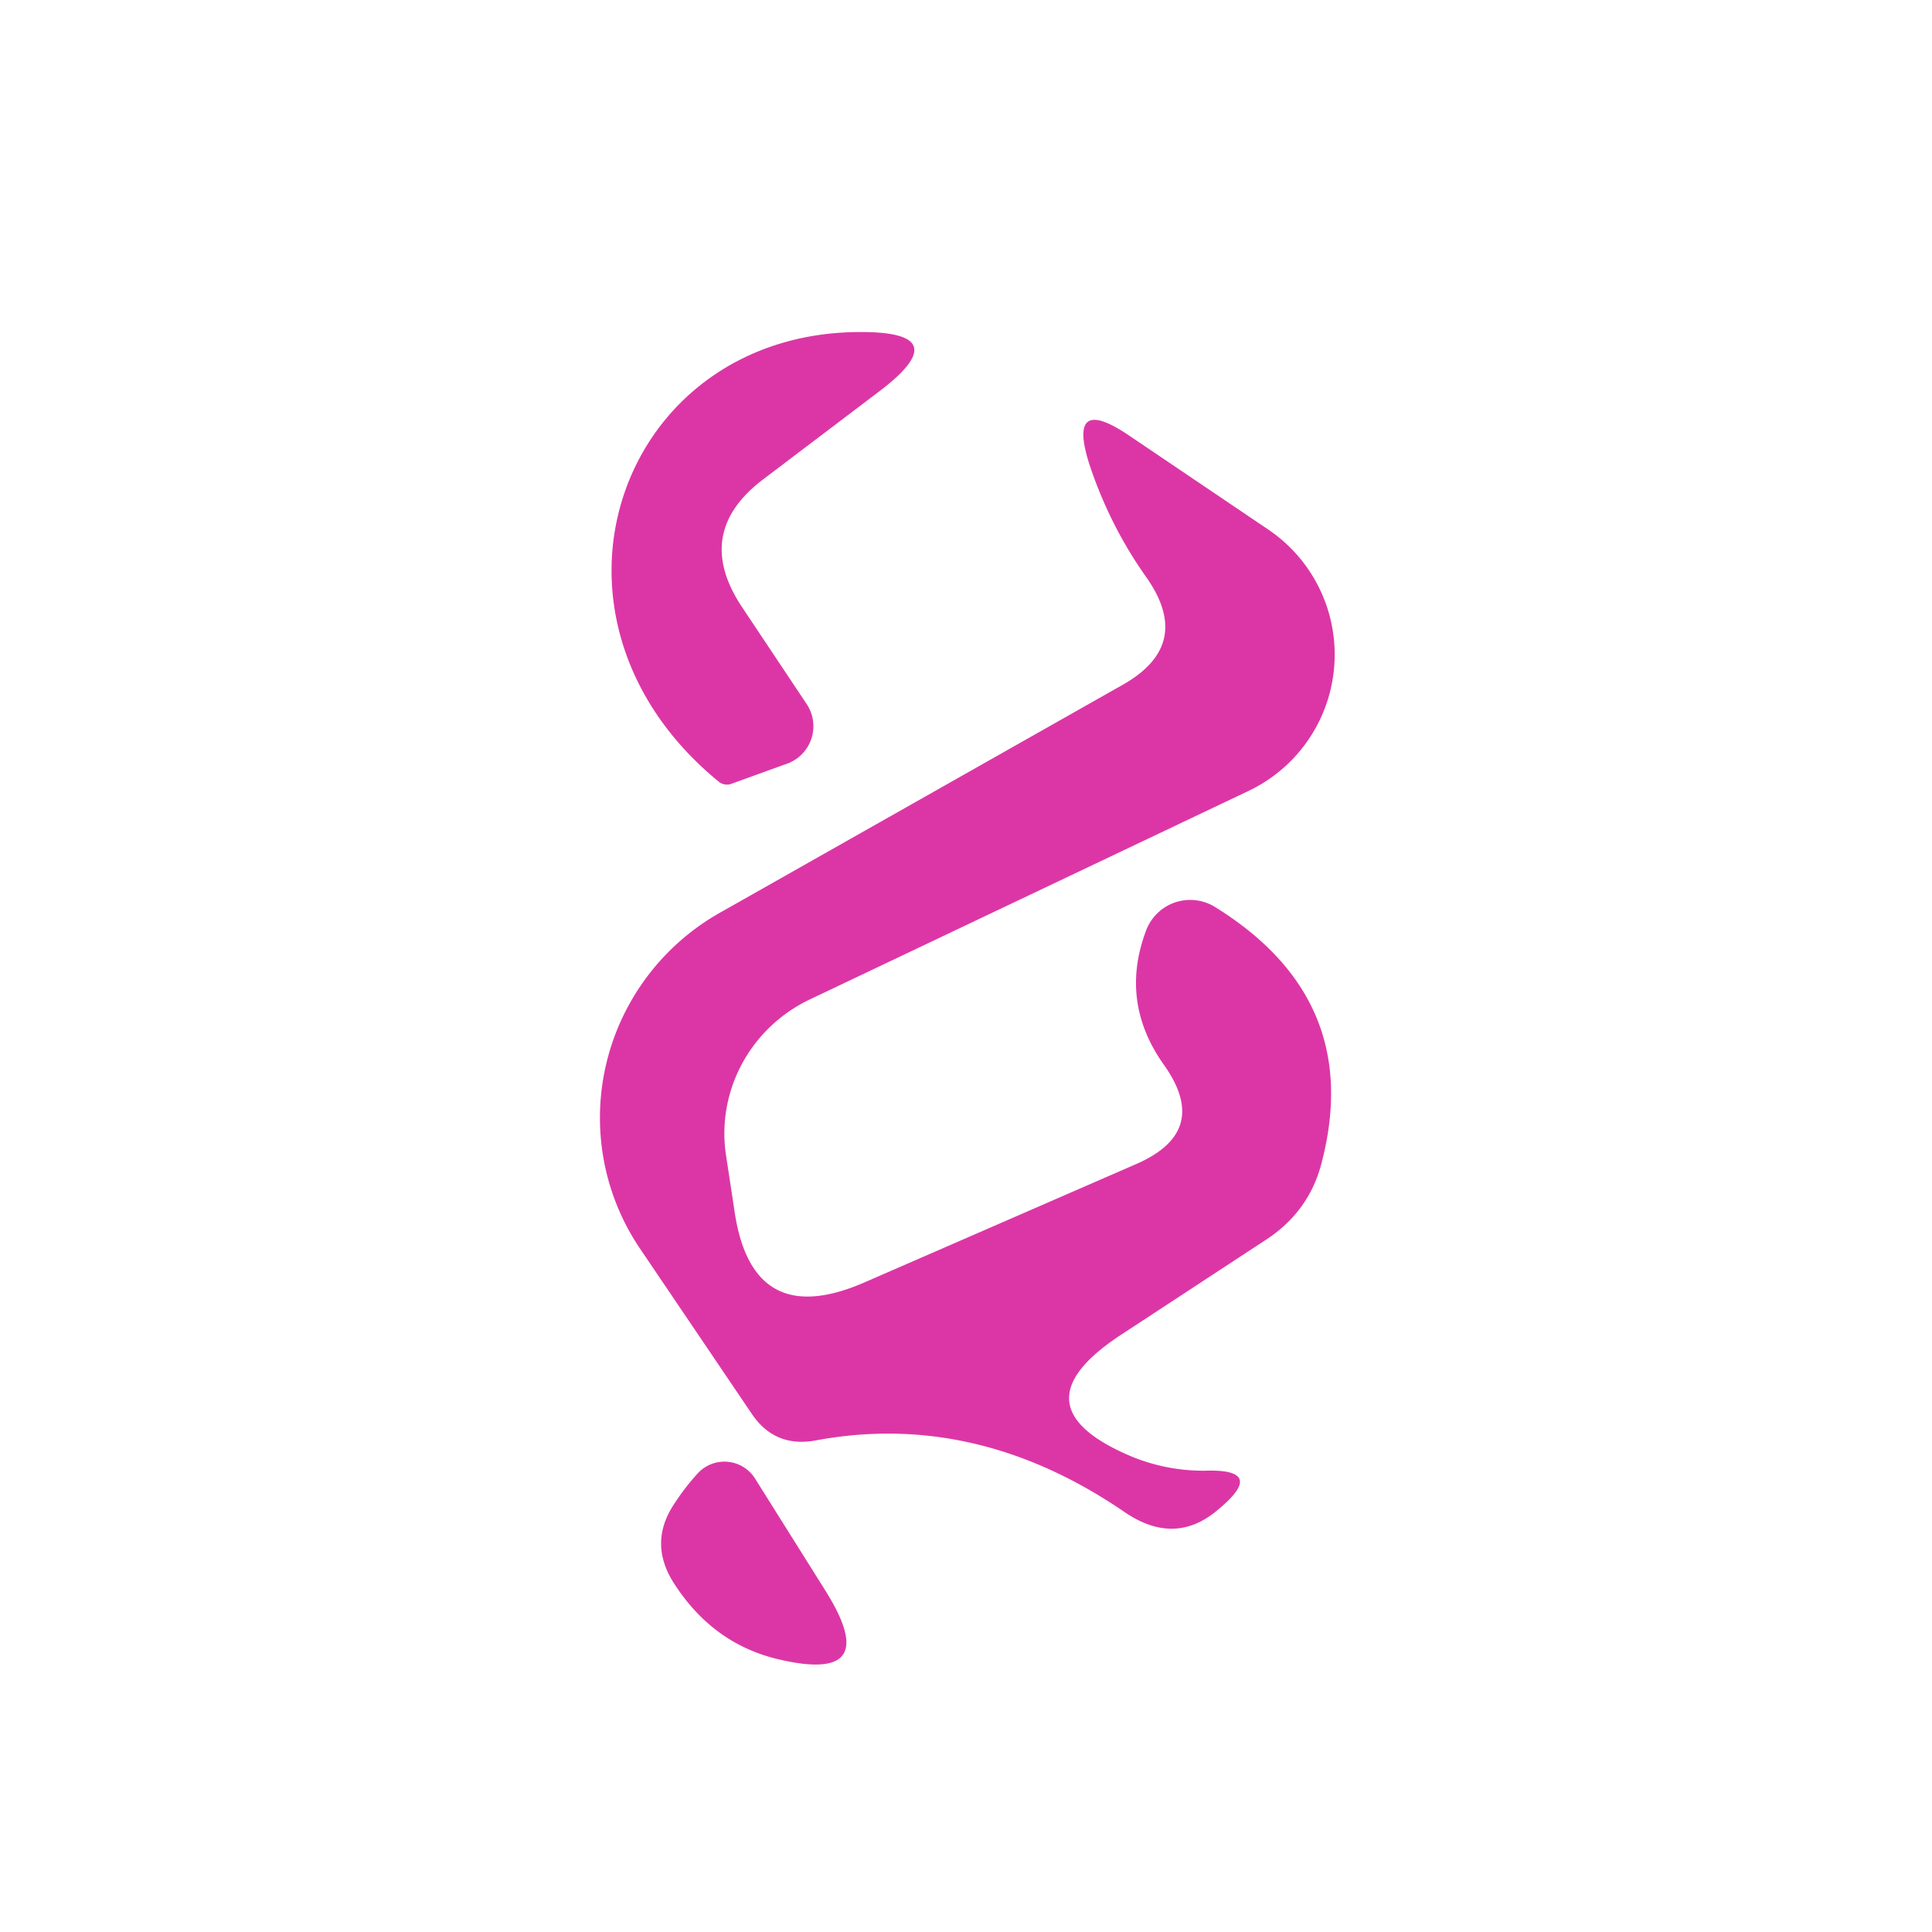 <?xml version="1.0" encoding="UTF-8" standalone="no"?>
<!DOCTYPE svg PUBLIC "-//W3C//DTD SVG 1.1//EN" "http://www.w3.org/Graphics/SVG/1.1/DTD/svg11.dtd">
<svg xmlns="http://www.w3.org/2000/svg" version="1.1" viewBox="0.00 0.00 16.00 16.00">
<path fill="#dc36a6" d="
  M 6.14 5.02
  L 6.68 5.83
  A 0.33 0.33 0.0 0 1 6.53 6.32
  L 6.06 6.49
  Q 6.01 6.51 5.96 6.48
  C 4.29 5.12 5.12 2.77 7.10 2.75
  Q 7.95 2.74 7.27 3.25
  L 6.32 3.97
  Q 5.74 4.41 6.14 5.02
  Z"
/>
<path fill="#dc36a6" d="
  M 9.64 8.82
  Q 9.27 8.30 9.49 7.71
  A 0.39 0.39 0.0 0 1 10.06 7.51
  Q 11.29 8.27 10.95 9.61
  Q 10.85 10.03 10.48 10.27
  L 9.29 11.05
  Q 8.37 11.65 9.39 12.07
  Q 9.67 12.18 9.97 12.18
  Q 10.50 12.16 10.09 12.50
  Q 9.73 12.81 9.31 12.52
  Q 8.08 11.68 6.75 11.93
  Q 6.41 11.99 6.22 11.70
  L 5.30 10.34
  A 1.95 1.94 -31.8 0 1 5.96 7.56
  L 9.30 5.67
  Q 9.88 5.34 9.50 4.79
  Q 9.20 4.37 9.03 3.87
  Q 8.82 3.24 9.37 3.62
  L 10.51 4.39
  A 1.25 1.25 0.0 0 1 10.34 6.55
  L 6.70 8.28
  A 1.24 1.22 -16.9 0 0 6.01 9.55
  L 6.08 10.01
  Q 6.22 11.03 7.16 10.62
  L 9.41 9.64
  Q 10.03 9.37 9.64 8.82
  Z"
/>
<path fill="#dc36a6" d="
  M 6.25 12.24
  L 6.84 13.18
  Q 7.32 13.95 6.44 13.74
  Q 5.90 13.61 5.58 13.11
  Q 5.37 12.78 5.58 12.46
  Q 5.67 12.32 5.78 12.20
  A 0.30 0.30 0.0 0 1 6.25 12.24
  Z"
/>
</svg>
